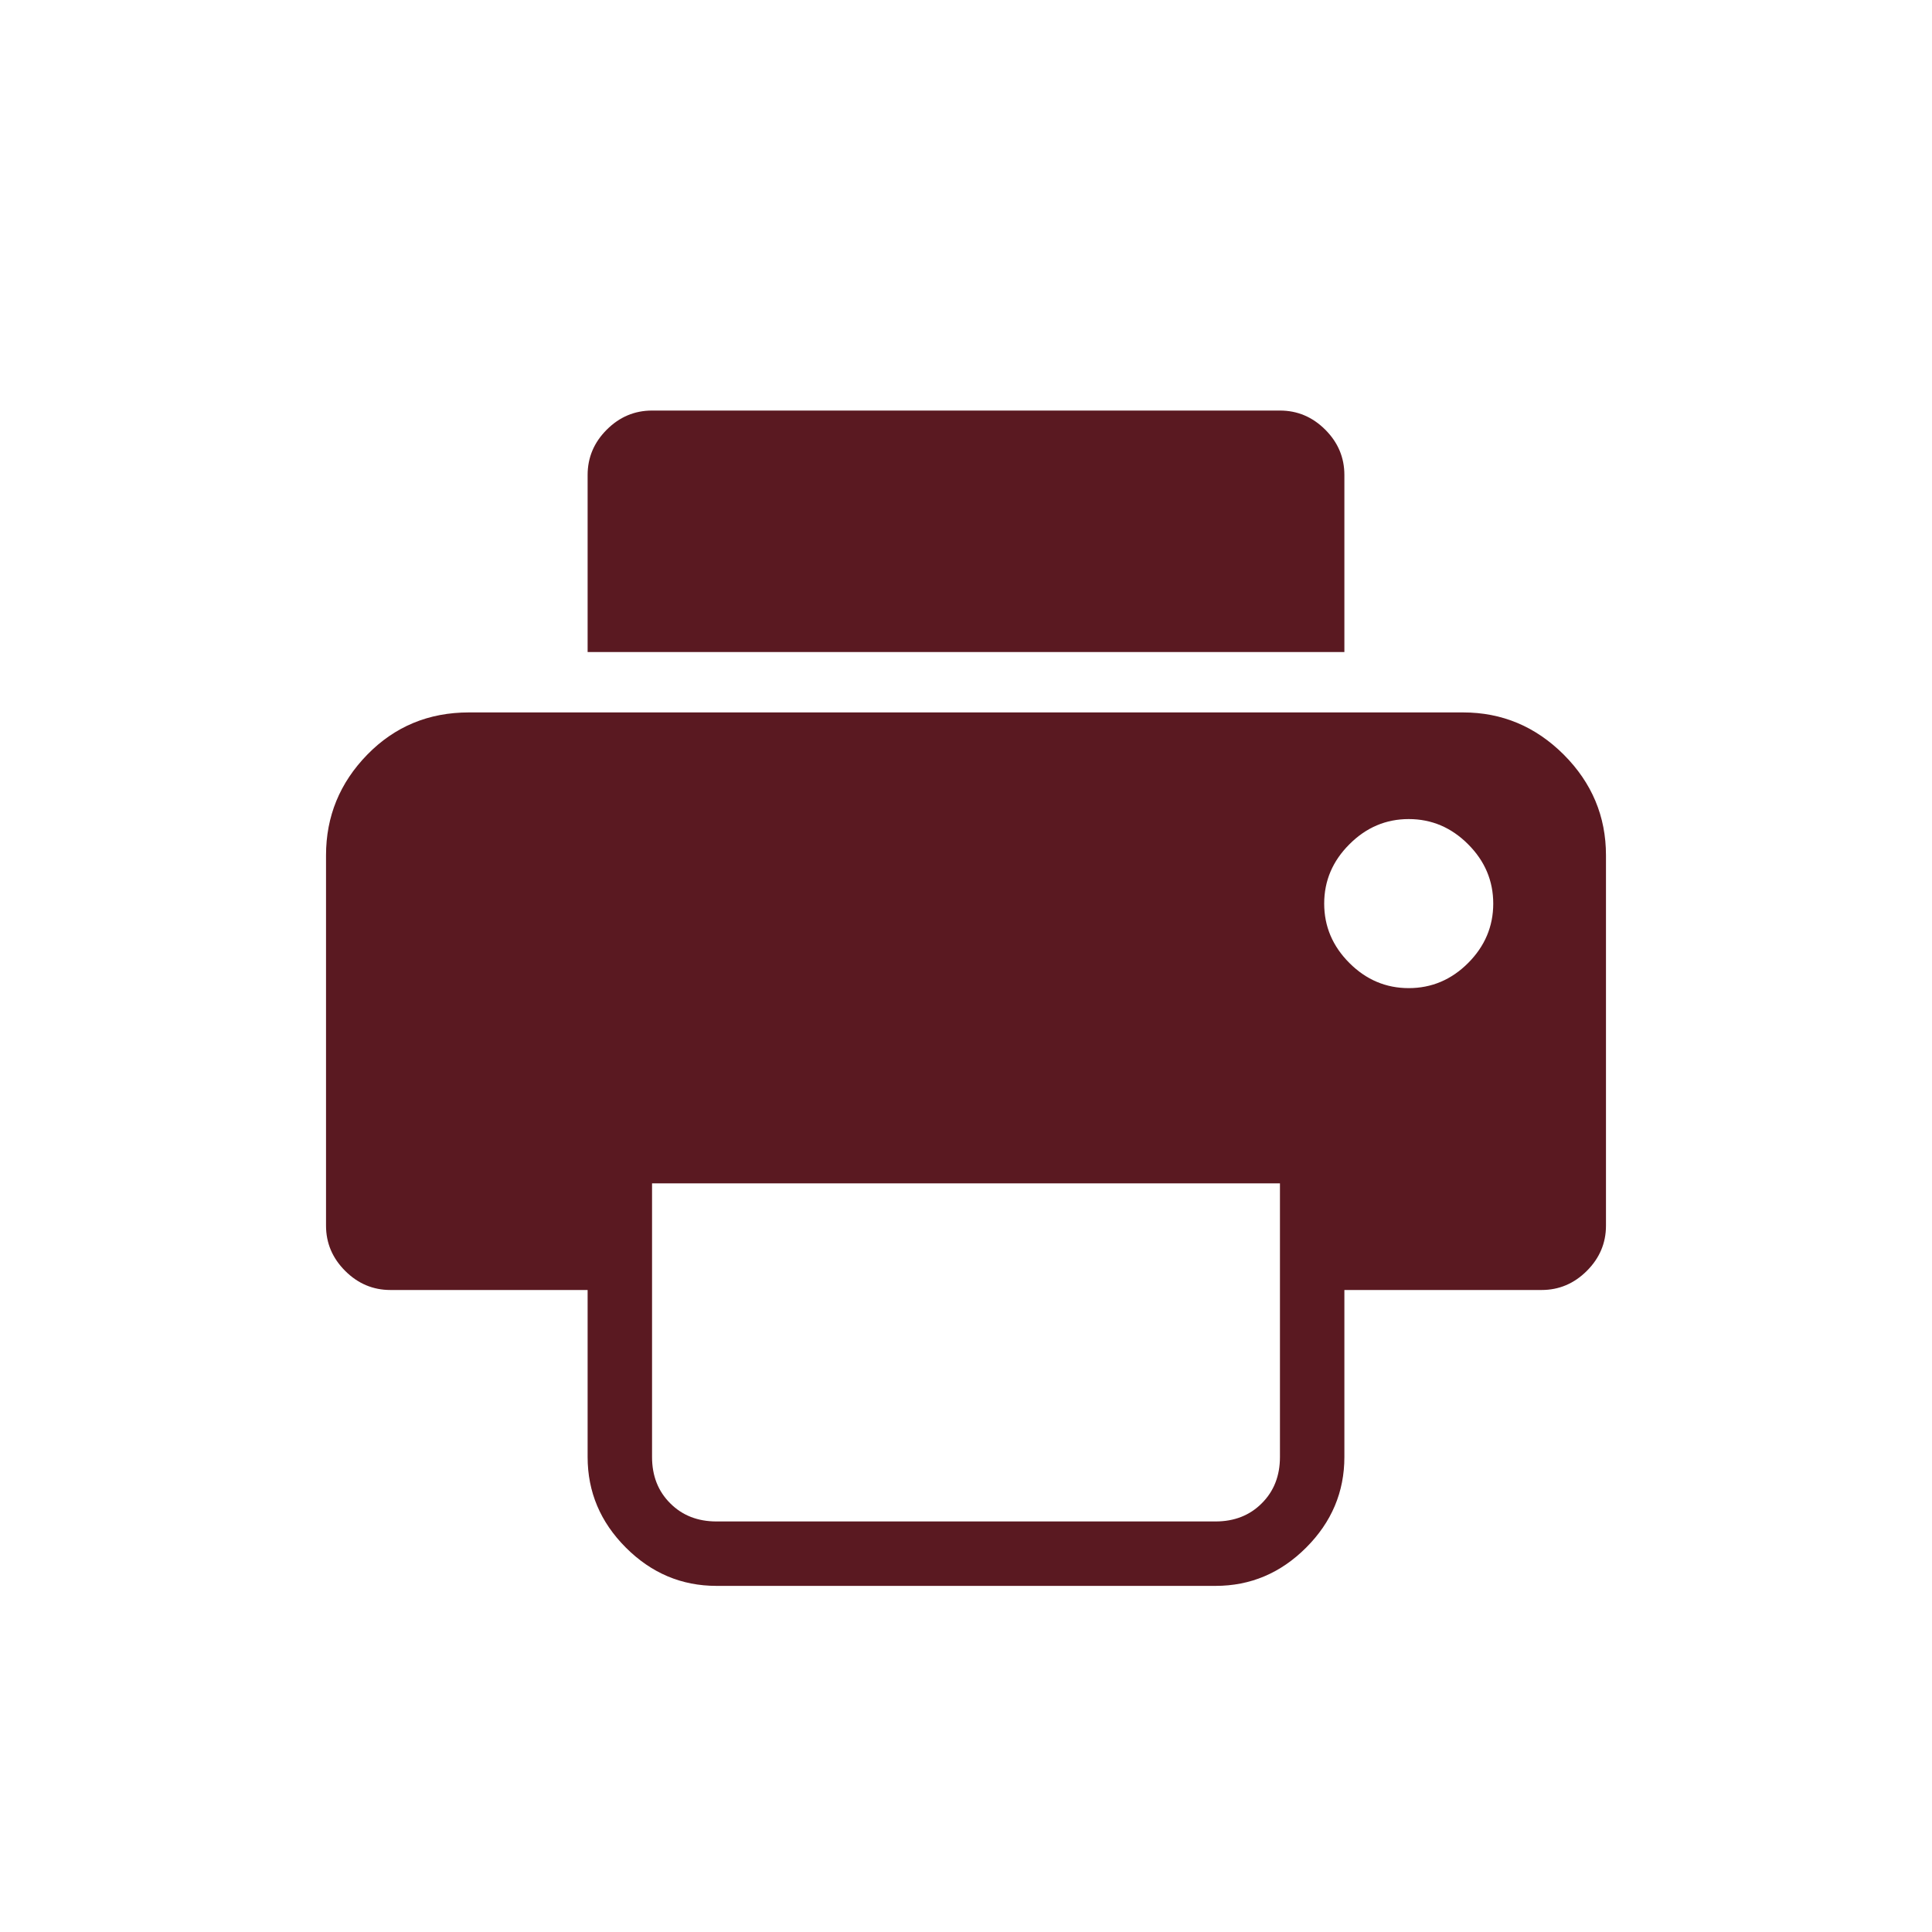 <svg xmlns="http://www.w3.org/2000/svg" height="20" width="20"><path fill="#5A1921" d="M13.917 6.75H6.083V4.917Q6.083 4.646 6.281 4.448Q6.479 4.25 6.75 4.25H13.25Q13.521 4.25 13.719 4.448Q13.917 4.646 13.917 4.917ZM14.583 10.229Q14.938 10.229 15.198 9.969Q15.458 9.708 15.458 9.354Q15.458 9 15.198 8.74Q14.938 8.479 14.583 8.479Q14.229 8.479 13.969 8.74Q13.708 9 13.708 9.354Q13.708 9.708 13.969 9.969Q14.229 10.229 14.583 10.229ZM7.417 15.75H12.583Q12.875 15.75 13.062 15.562Q13.25 15.375 13.25 15.083V12.25H6.75V15.083Q6.75 15.375 6.938 15.562Q7.125 15.75 7.417 15.75ZM7.417 16.417Q6.875 16.417 6.479 16.021Q6.083 15.625 6.083 15.083V13.354H4.042Q3.771 13.354 3.573 13.156Q3.375 12.958 3.375 12.688V8.854Q3.375 8.25 3.802 7.812Q4.229 7.375 4.854 7.375H15.146Q15.75 7.375 16.188 7.812Q16.625 8.25 16.625 8.854V12.688Q16.625 12.958 16.427 13.156Q16.229 13.354 15.958 13.354H13.917V15.083Q13.917 15.625 13.521 16.021Q13.125 16.417 12.583 16.417Z"/></svg>
